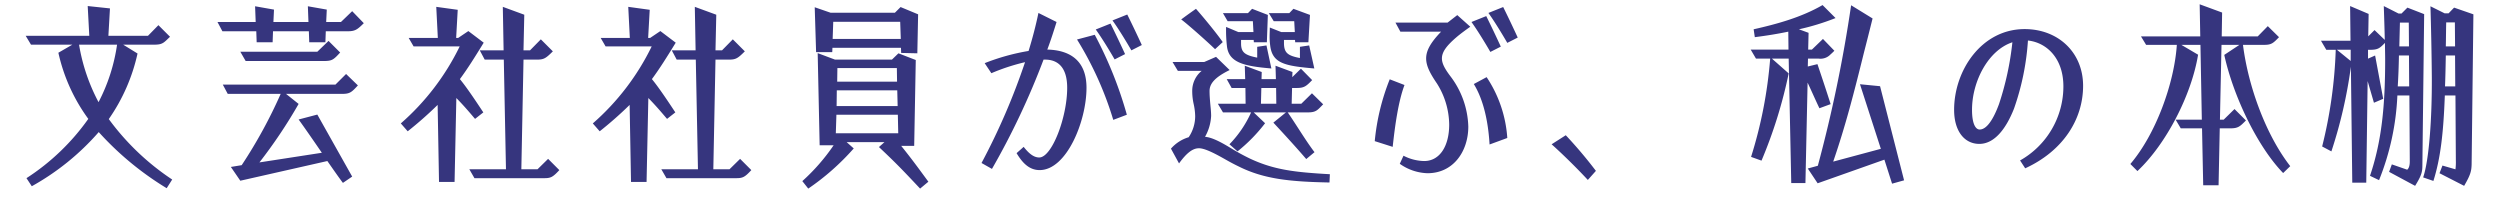 <svg xmlns="http://www.w3.org/2000/svg" width="584" height="46" viewBox="0 0 584 46"><defs><style>.a{fill:#36357e;}.b{fill:none;}</style></defs><g transform="translate(-348 -2440)"><g transform="translate(0.158 -4.636)"><path class="a" d="M38.778,4.6l1.288-2.024A58.231,58.231,0,0,1,25.254-11.546,42.828,42.828,0,0,0,31.97-26.864l-3.358-2.07h7.36c1.932,0,2.208-.552,3.588-1.84l-2.714-2.714L34.408-31H25.162L25.53-37.4l-5.2-.552L20.7-31H5.842l1.242,2.07h9.66l-3.266,1.886A41.213,41.213,0,0,0,20.47-11.592,52.737,52.737,0,0,1,6.026,2.254L7.268,4.14A58.376,58.376,0,0,0,22.908-8.51,70.967,70.967,0,0,0,38.778,4.6ZM22.862-15.5a43.661,43.661,0,0,1-4.554-13.432h8.878A41.848,41.848,0,0,1,22.862-15.5ZM59.8-29.486h3.726l.092-2.576H71.99l.092,2.576h3.772l.092-2.576H81.1c1.7,0,2.254-.414,3.726-1.886L82.11-36.754l-2.622,2.53h-3.45l.138-2.9L71.76-37.9l.138,3.68H63.71l.138-2.9L59.432-37.9l.138,3.68H50.646l1.15,2.162h7.912Zm-2.576,4.37H75.578c1.84,0,2.208-.322,3.726-1.978L76.59-29.808l-2.622,2.53H55.982ZM79.948,3.358,82.11,1.886,73.968-12.6l-4.37,1.15c1.472,2.024,3.5,4.968,5.428,7.774L60.444-1.426A116.008,116.008,0,0,0,69.6-15.088l-2.944-2.346h13.11c1.794,0,2.208-.368,3.68-1.978l-2.76-2.668L78.2-19.6H51.888l1.15,2.162H65.412A112.61,112.61,0,0,1,56.3-.782l-2.53.414,2.208,3.22,20.332-4.6C77.694.23,78.936,2.024,79.948,3.358Zm30.728-1.1H126.96c1.518,0,2.024-.23,3.542-1.886L127.88-2.254,125.4.184h-3.772l.506-25.622h3.128c1.61,0,2.07-.276,3.726-1.932l-2.806-2.806-2.53,2.576H122.13l.184-8.326-5.014-1.84.184,10.166h-5.566l1.15,2.162h4.462L118.036.184H109.48Zm-8.28.874h3.634l.414-19.6c1.61,1.656,2.576,2.76,4.37,4.876l1.932-1.518c-1.794-2.714-3.91-5.888-5.474-7.774,1.84-2.484,3.5-5.152,5.566-8.51l-3.588-2.714-2.392,1.61h-.46l.368-6.578-5.014-.69.368,7.268H95.312l1.15,1.978h10.764A56.975,56.975,0,0,1,93.472-10.534l1.61,1.84a87.719,87.719,0,0,0,6.992-6.164Zm53.13-.874H171.81c1.518,0,2.024-.23,3.542-1.886L172.73-2.254,170.246.184h-3.772l.506-25.622h3.128c1.61,0,2.07-.276,3.726-1.932l-2.806-2.806L168.5-27.6H166.98l.184-8.326-5.014-1.84.184,10.166h-5.566l1.15,2.162h4.462L162.886.184H154.33Zm-8.28.874h3.634l.414-19.6c1.61,1.656,2.576,2.76,4.37,4.876L157.6-13.11c-1.794-2.714-3.91-5.888-5.474-7.774,1.84-2.484,3.5-5.152,5.566-8.51L154.1-32.108l-2.392,1.61h-.46l.368-6.578-5.014-.69.368,7.268h-6.808l1.15,1.978h10.764a56.975,56.975,0,0,1-13.754,17.986l1.61,1.84a87.718,87.718,0,0,0,6.992-6.164ZM214.13-26.91l.184-9.108-4.094-1.7-1.334,1.334h-15l-3.726-1.288.322,10.488h3.772L194.3-28.2h16.008l.046,1.2Zm-19.78-3.358.138-4h15.64l.138,4Zm-5.7,34.96a56.756,56.756,0,0,0,10.626-9.384l-1.656-1.472h8.832l-1.288,1.15c3.818,3.588,5.336,5.152,9.614,9.706l1.932-1.61c-3.174-4.324-4.14-5.612-6.348-8.372h3.036l.368-20.056-4.048-1.564L208.2-25.438H194.9l-4.048-1.518.46,21.528h3.266a46.37,46.37,0,0,1-7.314,8.372Zm6.762-24.978.046-3.174h13.892l.046,3.174Zm-.138,5.7.046-3.68h14.122l.092,3.68Zm-.184,6.348.138-4.324h14.352l.092,4.324ZM242.7.368c6.3,0,10.948-11.408,10.948-19.228,0-6.118-3.588-8.786-9.154-8.924.828-2.208,1.518-4.37,2.162-6.44L242.42-36.34c-.6,2.9-1.38,5.888-2.3,8.878a50.284,50.284,0,0,0-10.258,2.852l1.564,2.346a47.069,47.069,0,0,1,7.866-2.576A153.84,153.84,0,0,1,229.126-1.288l2.438,1.38a175.847,175.847,0,0,0,12.052-25.53h.368c2.668,0,5.152,1.472,5.152,6.578,0,6.946-3.588,16.284-6.532,16.284-1.2,0-2.346-.828-3.634-2.484l-1.656,1.472C238.74-1.2,240.35.368,242.7.368ZM264.132-27.6l2.438-1.242c-.966-2.116-2.346-5.014-3.4-7.13l-3.45,1.38C261.142-32.614,262.936-29.67,264.132-27.6Zm-3.91,2.116,2.438-1.242c-.966-2.116-2.346-5.014-3.4-7.13l-3.45,1.38C257.232-30.5,259.026-27.554,260.222-25.484ZM259.9-11.362l3.174-1.2a92.878,92.878,0,0,0-7.5-18.676l-4.14,1.1A78.628,78.628,0,0,1,259.9-11.362Zm23.782-16.514,1.794-1.656c-1.334-1.932-4.416-5.7-6.256-7.774-1.84,1.288-2.576,1.84-3.45,2.484C277.1-33.856,281.428-30.038,283.682-27.876Zm13.156,4.508-1.15-5.382-2.162.322v2.53c-2.99-.6-3.772-1.288-3.772-3.358v-.782H292.7l.046.552h3.036l.23-6.394-3.68-1.426-.966,1.012h-5.842l1.1,1.886h5.888l.138,2.53H289.11l-2.852-1.2a32.247,32.247,0,0,0,.184,4.37C286.81-24.748,290.352-23.92,296.838-23.368Zm10.028,0-1.2-5.382-2.162.322v2.622c-2.852-.552-3.726-1.2-3.726-3.542v-.69h2.576l.046.552h3.082l.368-6.394-3.864-1.426-.966,1.012H296.24l1.15,1.886h4.784l.138,2.53h-3.174l-2.668-1.058c0,.69-.046,1.38-.046,2.07a16.019,16.019,0,0,0,.138,2.162C297.068-24.472,300.15-23.966,306.866-23.368Zm3.542,26.634.092-1.932C302.312.874,297.482.322,291.87-2.3a49.878,49.878,0,0,1-4.462-2.438c-2.346-1.426-4.416-2.53-6.072-2.668a10.942,10.942,0,0,0,1.426-4.876c0-.828-.092-1.748-.184-2.668-.092-1.058-.184-2.116-.184-3.174,0-1.656,1.2-3.174,4.692-4.876l-3.174-3.082-2.76,1.2h-7.406l1.242,2.07h5.566a6.012,6.012,0,0,0-2.208,4.646,13.918,13.918,0,0,0,.322,3.036,14.255,14.255,0,0,1,.368,2.9,8.791,8.791,0,0,1-1.518,4.922,8.882,8.882,0,0,0-4.14,2.668l1.886,3.45c1.7-2.346,3.128-3.542,4.646-3.542,1.288,0,3.45,1.058,6.118,2.576,1.058.6,2.07,1.15,3.22,1.7C295.228,2.53,301.438,3.082,310.408,3.266ZM304.98-2.208l1.932-1.61c-1.978-2.576-4.186-6.3-6.256-9.292h4.692c1.978,0,2.254-.552,3.588-1.886l-2.622-2.576-2.484,2.438h-2.254l.092-3.68h1.15c1.7,0,2.208-.46,3.542-1.84l-2.622-2.668-2.024,1.978.046-1.2L297.8-24.012l.092,3.128h-3.358l.046-1.656-3.956-1.472.092,3.128H286.4l1.15,2.07h3.22l.046,3.68h-6.486l1.2,2.024H292.1a25.786,25.786,0,0,1-5.06,7.452L288.926-4a37.838,37.838,0,0,0,6.44-6.578L292.7-13.11h7.544L297.3-10.718C299.874-7.958,302.772-4.784,304.98-2.208ZM294.4-15.134l.092-3.68h3.45l.046,3.68Zm57.546-14.214,2.438-1.242c-.966-2.116-2.346-5.014-3.4-7.13l-3.45,1.38C348.956-34.362,350.75-31.418,351.946-29.348ZM333.316,1.1c6.026,0,9.522-5.106,9.522-10.9a20.332,20.332,0,0,0-4.232-11.822c-1.242-1.656-1.932-2.9-1.932-4.094,0-1.472,1.012-2.9,3.358-4.922.966-.828,2.116-1.656,3.266-2.484l-3.036-2.714-2.254,1.748h-12.19l1.15,2.116h9.522c-2.392,2.484-3.5,4.37-3.5,6.256,0,1.748.92,3.5,2.484,5.8a18.292,18.292,0,0,1,2.9,9.66c0,5.014-2.208,8.51-5.842,8.51A10.9,10.9,0,0,1,327.7-2.99L326.83-1.1A11.749,11.749,0,0,0,333.316,1.1ZM347.99-27.232l2.438-1.242c-.966-2.116-2.346-5.014-3.4-7.13l-3.45,1.38C345-32.246,346.794-29.3,347.99-27.232Zm-.184,21.62,4.14-1.518a29.038,29.038,0,0,0-4.83-14.214l-2.99,1.61C346.38-16.054,347.484-11.04,347.806-5.612Zm-22.632.552c.552-5.106,1.334-10.672,2.76-14.444l-3.45-1.334a51.772,51.772,0,0,0-3.5,14.444ZM370.76,2.668,372.646.552a104.565,104.565,0,0,0-7.038-8.326L362.3-5.658C364.412-3.772,367.678-.644,370.76,2.668Zm47.518.736h3.312l.506-23.46c.92,1.932,1.748,3.864,2.76,5.98l2.622-.966c-1.15-3.588-1.748-5.382-3.082-9.338l-2.254.552.046-1.84h2.53a3.213,3.213,0,0,0,2.714-.966c.368-.322.6-.552.92-.874l-2.668-2.76-2.576,2.484h-.874l.092-3.91-2.254-.828a55.937,55.937,0,0,0,8.556-2.622l-3.036-3.036c-4.922,2.852-10.58,4.416-16.1,5.658l.276,1.84c2.53-.322,5.2-.736,7.82-1.288l.046,4.186H408.8l1.242,2.116h3.312a103.08,103.08,0,0,1-4.462,22.954l2.438.874a109.2,109.2,0,0,0,6.348-20.378l-3.91-3.45h3.91Zm23.552.138,2.806-.782-5.612-21.988-4.692-.46L439.208-4.6,428.076-1.61c2.9-8.418,4.876-16.146,7.222-25.622.644-2.484,1.288-5.06,1.978-7.82l-5.014-3.082a323.786,323.786,0,0,1-7.774,37.49L422.142,0l2.3,3.45,15.594-5.52Zm31.1-3.588c8.924-4.094,13.524-11.5,13.524-19.274,0-7.82-5.842-13.248-13.662-13.248-10.028,0-16.468,9.614-16.468,18.86,0,5.014,2.438,7.958,5.888,7.958,3.5,0,6.21-3.45,8.1-8.234A59.408,59.408,0,0,0,473.57-29.9c4.278.46,8.28,4.048,8.28,10.718a19.863,19.863,0,0,1-10.12,17.3ZM462.3-9.108c-1.058,0-1.794-1.564-1.794-4.6,0-6.67,3.818-13.938,9.43-15.778a68.673,68.673,0,0,1-3.128,14.444C465.52-11.546,463.956-9.108,462.3-9.108ZM514.51,3.91H518.1l.276-13.294h2.484c1.84,0,2.254-.46,3.634-1.84l-2.668-2.668-2.53,2.484h-.874l.368-17.48h4.186l-3.542,2.346c2.116,9.706,7.774,21.436,13.754,27.6l1.656-1.61c-5.658-7.268-9.8-18.538-11.04-28.336h4.968c1.7,0,2.116-.414,3.45-1.794L529.6-33.258l-2.346,2.392h-8.418l.092-5.566-5.244-1.932.138,7.5H499.974l1.2,1.978h7.176c-.6,9.016-4.922,20.884-10.856,27.83L499.146.6c6.762-6.348,12.65-17.848,14.168-27.186l-3.91-2.3h4.462l.322,17.48H508.07l1.2,2.024h4.968Zm49.5.138c1.518-2.438,1.7-3.266,1.7-4.83l.414-35.282-3.91-1.518-1.38,1.38h-.69l-3.45-1.748c.092,2.806.184,5.428.23,7.912l-2.392-2.3-1.472,1.472.092-5.244-4.324-1.84.092,8.1h-6.9l1.242,2.116h2.208a106.992,106.992,0,0,1-3.174,22.586L544.456-4a109.758,109.758,0,0,0,4.554-19.78l.322,27.094H552.6l.322-23.736,1.472,5.06,2.162-.92L554.668-26.4l-1.656.736v-2.07h.6c1.794,0,2.208-.46,3.358-1.61,0,1.334.046,2.668.046,3.956,0,10.626-.782,18.952-3.542,27.094l2.116,1.012a59.779,59.779,0,0,0,4.278-19.78h2.806l.092,15.41c0,1.38-.414,1.748-.6,1.932L558.578-.966,557.934.782Zm11.454,0c1.472-2.53,1.7-3.4,1.748-4.968l.414-35.1-4.508-1.564-1.288,1.334h-.92L567.594-37.9c.138,4.554.276,10.718.322,16.7.046,9.476-.644,19.274-2.024,23.276l2.392.828c1.656-5.244,2.346-11.132,2.668-19.964h2.484l.092,15.18a13.185,13.185,0,0,1-.092,2.07L570.4-.69,569.71,1.1ZM571.182-28.52c.046-1.794.046-3.634.092-5.612H573.3l.046,5.612Zm-10.856,0,.138-5.566h2.07l.046,5.566Zm-11.362,3.4-3.22-2.622h3.22Zm10.994,5.934c.138-2.208.23-4.6.276-7.222h2.346l.046,7.222Zm11.04,0c.092-2.208.138-4.6.184-7.222h2.162l.046,7.222Z" transform="translate(348 2484)"/></g><rect class="b" width="584" height="46" transform="translate(348 2440)"/></g></svg>